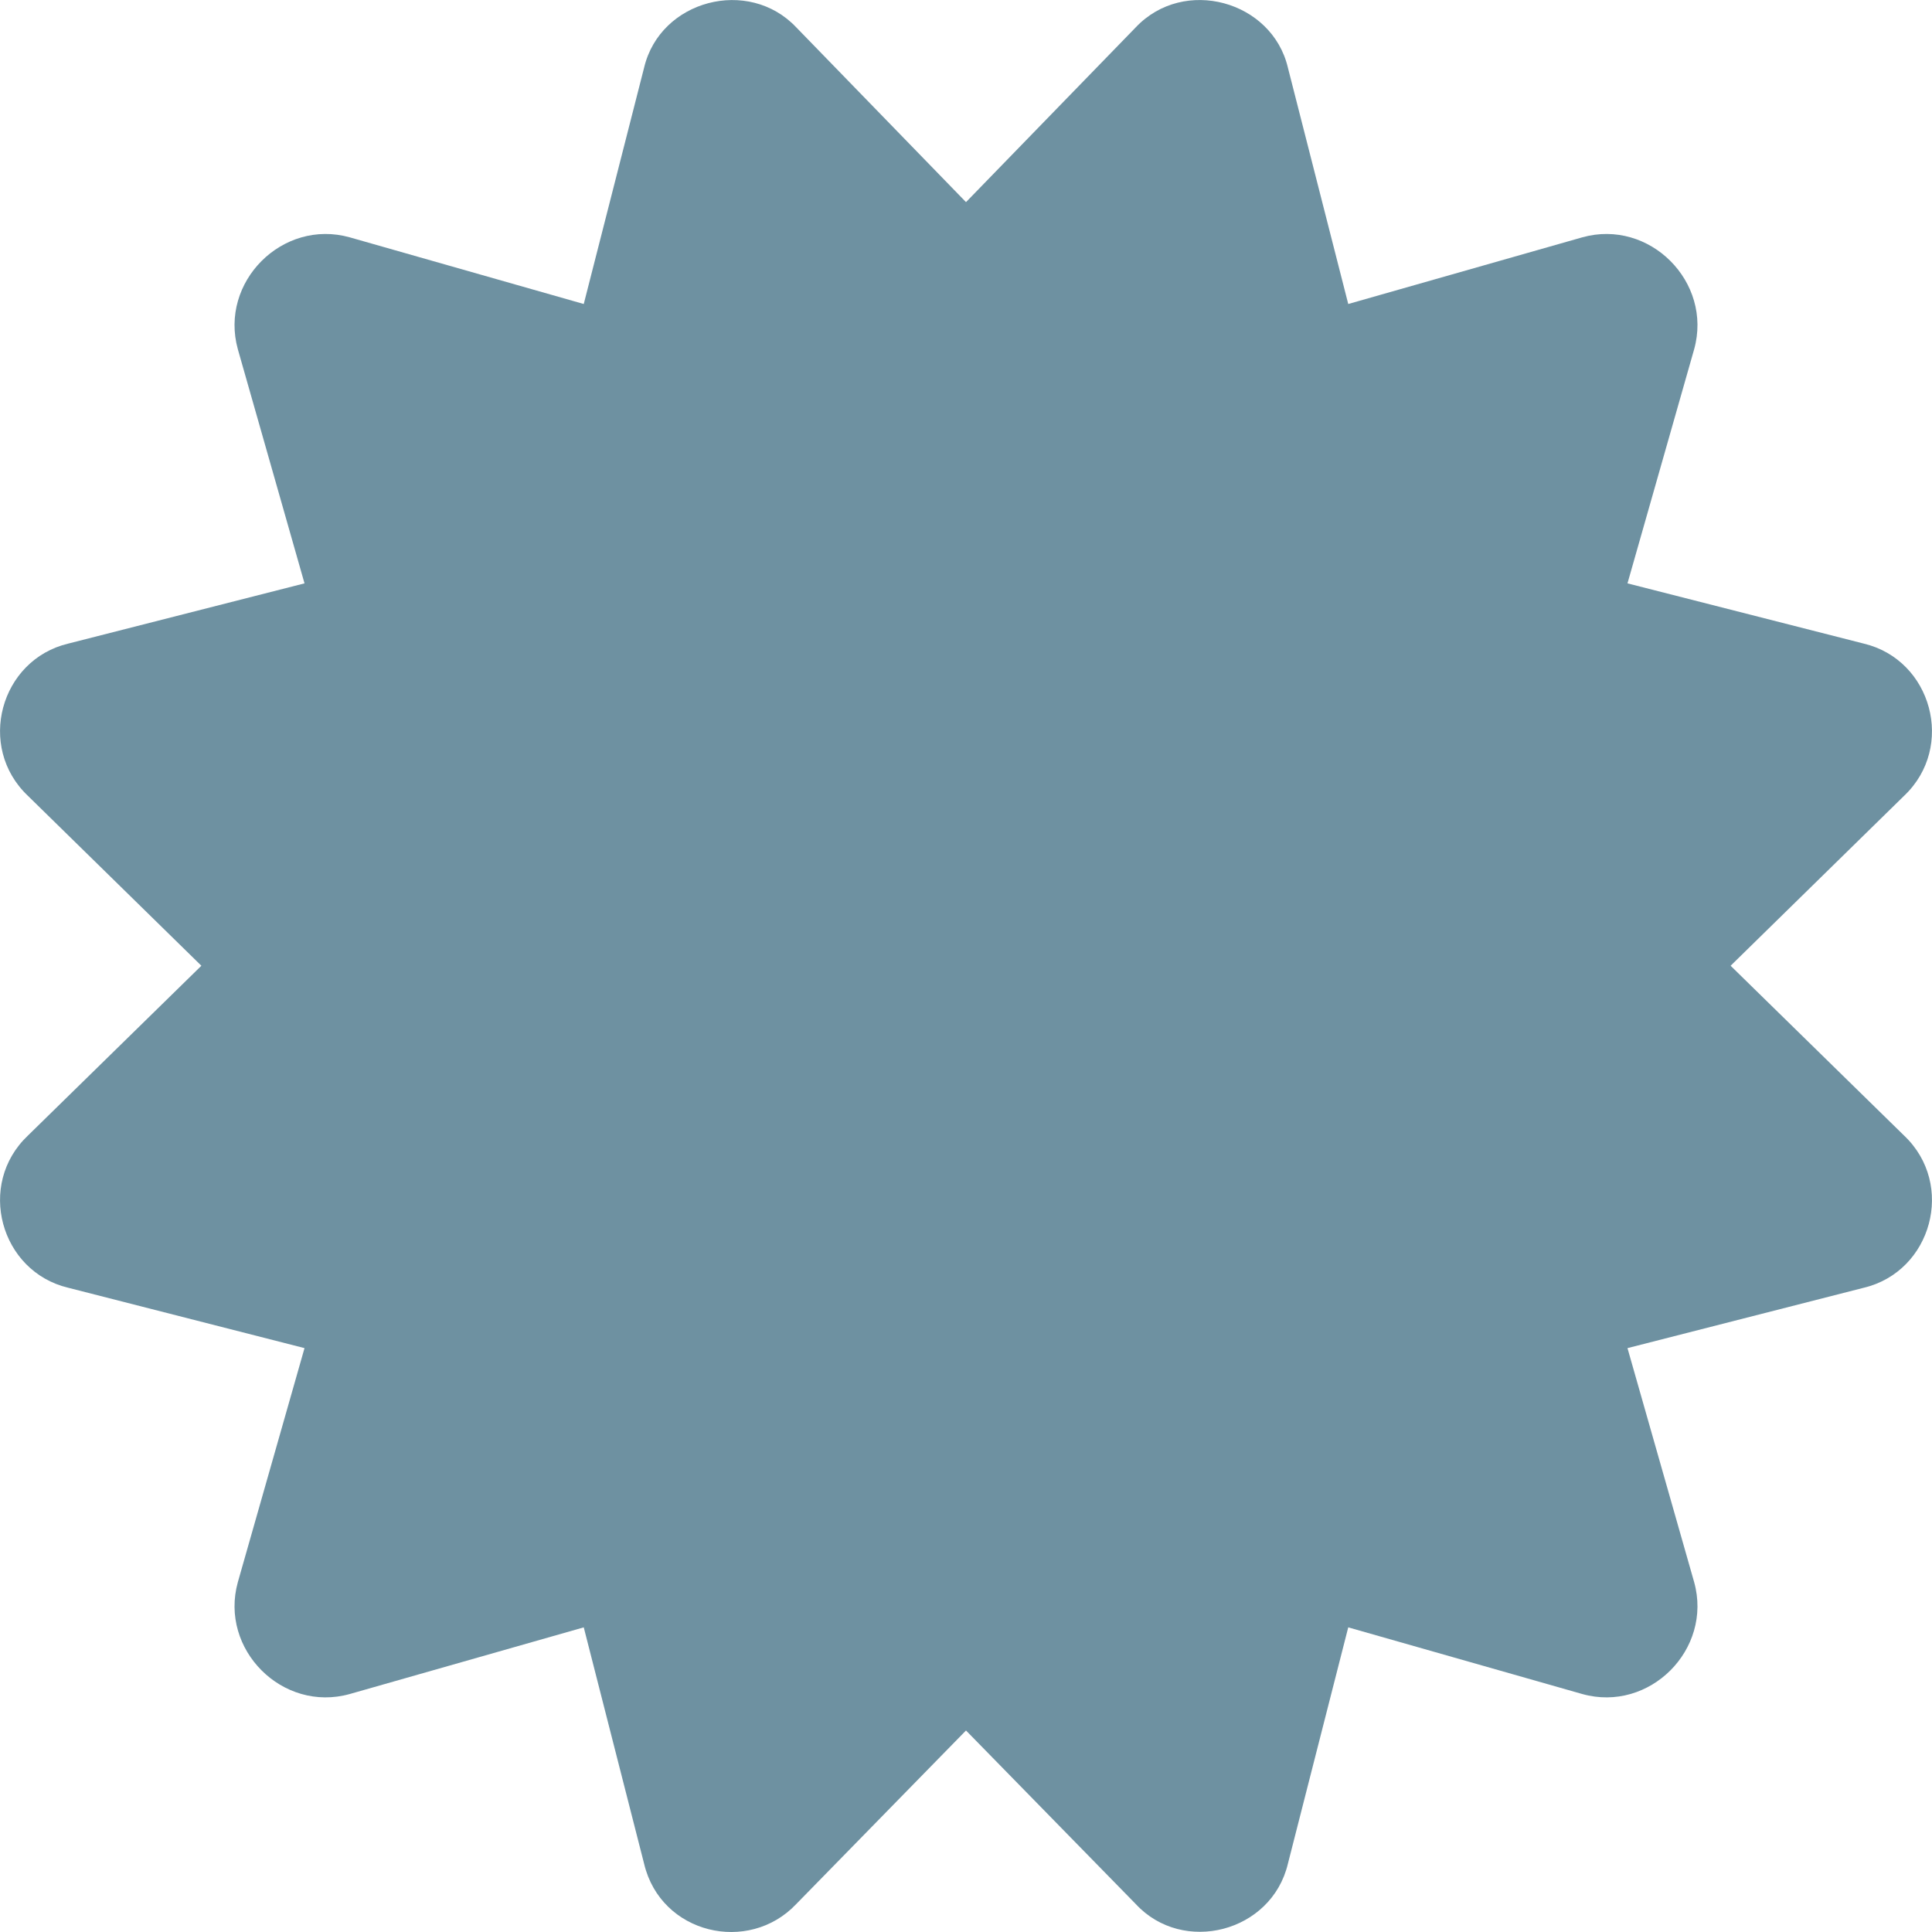 <?xml version="1.0" encoding="UTF-8"?>
<svg xmlns="http://www.w3.org/2000/svg" xmlns:xlink="http://www.w3.org/1999/xlink" width="60px" height="60px" viewBox="0 0 60 60" version="1.1">
<g id="surface1">
<path style=" stroke:none;fill-rule:nonzero;fill:rgb(43.137%,56.863%,63.137%);fill-opacity:1;" d="M 53.746 29.992 L 59.133 24.715 C 60.738 23.195 59.992 20.492 57.883 19.988 L 50.543 18.117 L 52.613 10.848 C 53.195 8.758 51.227 6.785 49.137 7.371 L 41.871 9.441 L 39.996 2.098 C 39.504 0.023 36.77 -0.734 35.273 0.848 L 30 6.277 L 24.727 0.848 C 23.246 -0.719 20.504 0 20.004 2.098 L 18.129 9.441 L 10.863 7.371 C 8.773 6.785 6.805 8.758 7.387 10.848 L 9.457 18.117 L 2.117 19.988 C 0.008 20.492 -0.738 23.195 0.867 24.715 L 6.254 29.992 L 0.867 35.266 C -0.738 36.785 0.008 39.488 2.117 39.992 L 9.457 41.867 L 7.387 49.133 C 6.805 51.223 8.773 53.195 10.863 52.609 L 18.129 50.539 L 20.004 57.883 C 20.523 60.062 23.246 60.699 24.727 59.133 L 30 53.742 L 35.273 59.133 C 36.738 60.715 39.488 60.012 39.996 57.883 L 41.871 50.539 L 49.137 52.609 C 51.227 53.195 53.195 51.223 52.613 49.133 L 50.543 41.867 L 57.883 39.992 C 59.992 39.488 60.738 36.785 59.133 35.266 Z M 53.746 29.992 "/>
</g>
</svg>
